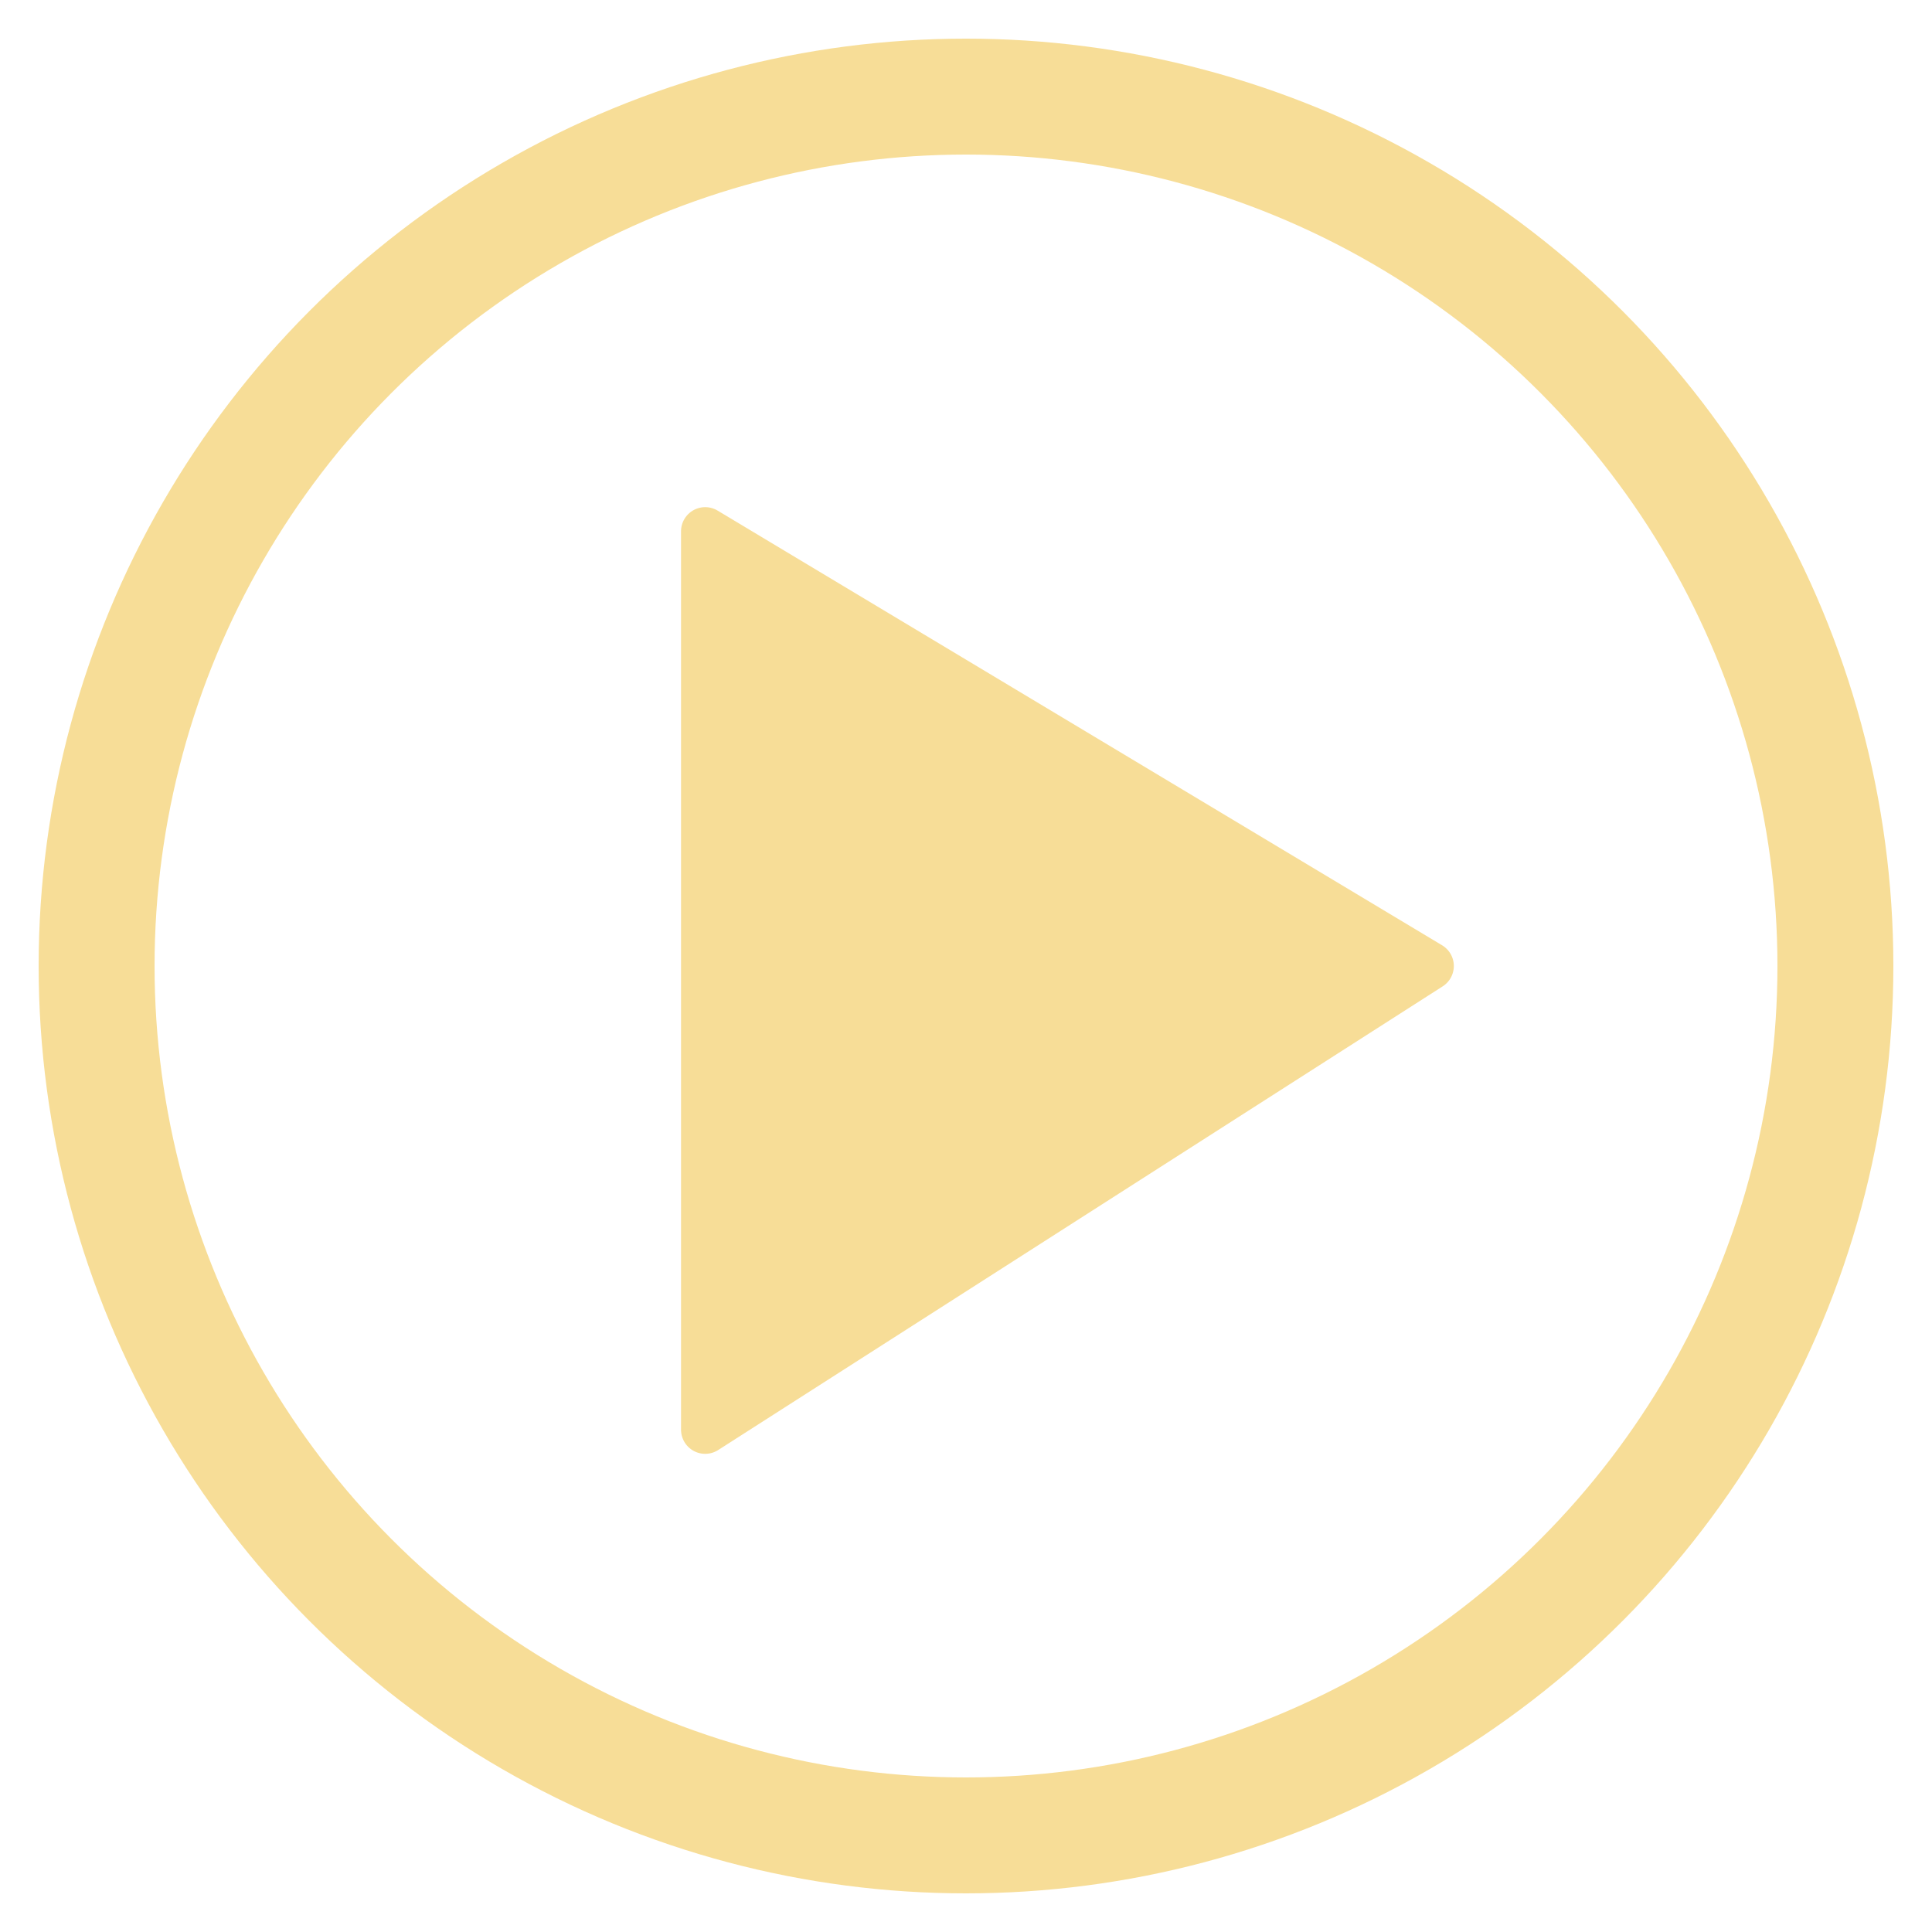 <?xml version="1.0" encoding="UTF-8" ?>
<!DOCTYPE svg PUBLIC "-//W3C//DTD SVG 1.1//EN" "http://www.w3.org/Graphics/SVG/1.1/DTD/svg11.dtd">
<svg width="200" height="200" viewBox="0 0 200 200" version="1.1" xmlns="http://www.w3.org/2000/svg">
  <circle cx="100" cy="100" r="90" fill="none" stroke-width="12" stroke-linejoin="round" stroke="#f7dd97" style="filter: opacity(100%) drop-shadow(0 0 3px #1b1b1b);"/>
  <polygon points="73, 55 73, 148 148, 100" stroke-width="5" stroke-linejoin="round" stroke="#f7dd97" fill="#f7dd97" style="filter: opacity(100%) drop-shadow(0 0 3px #1b1b1b);"/>
</svg>
